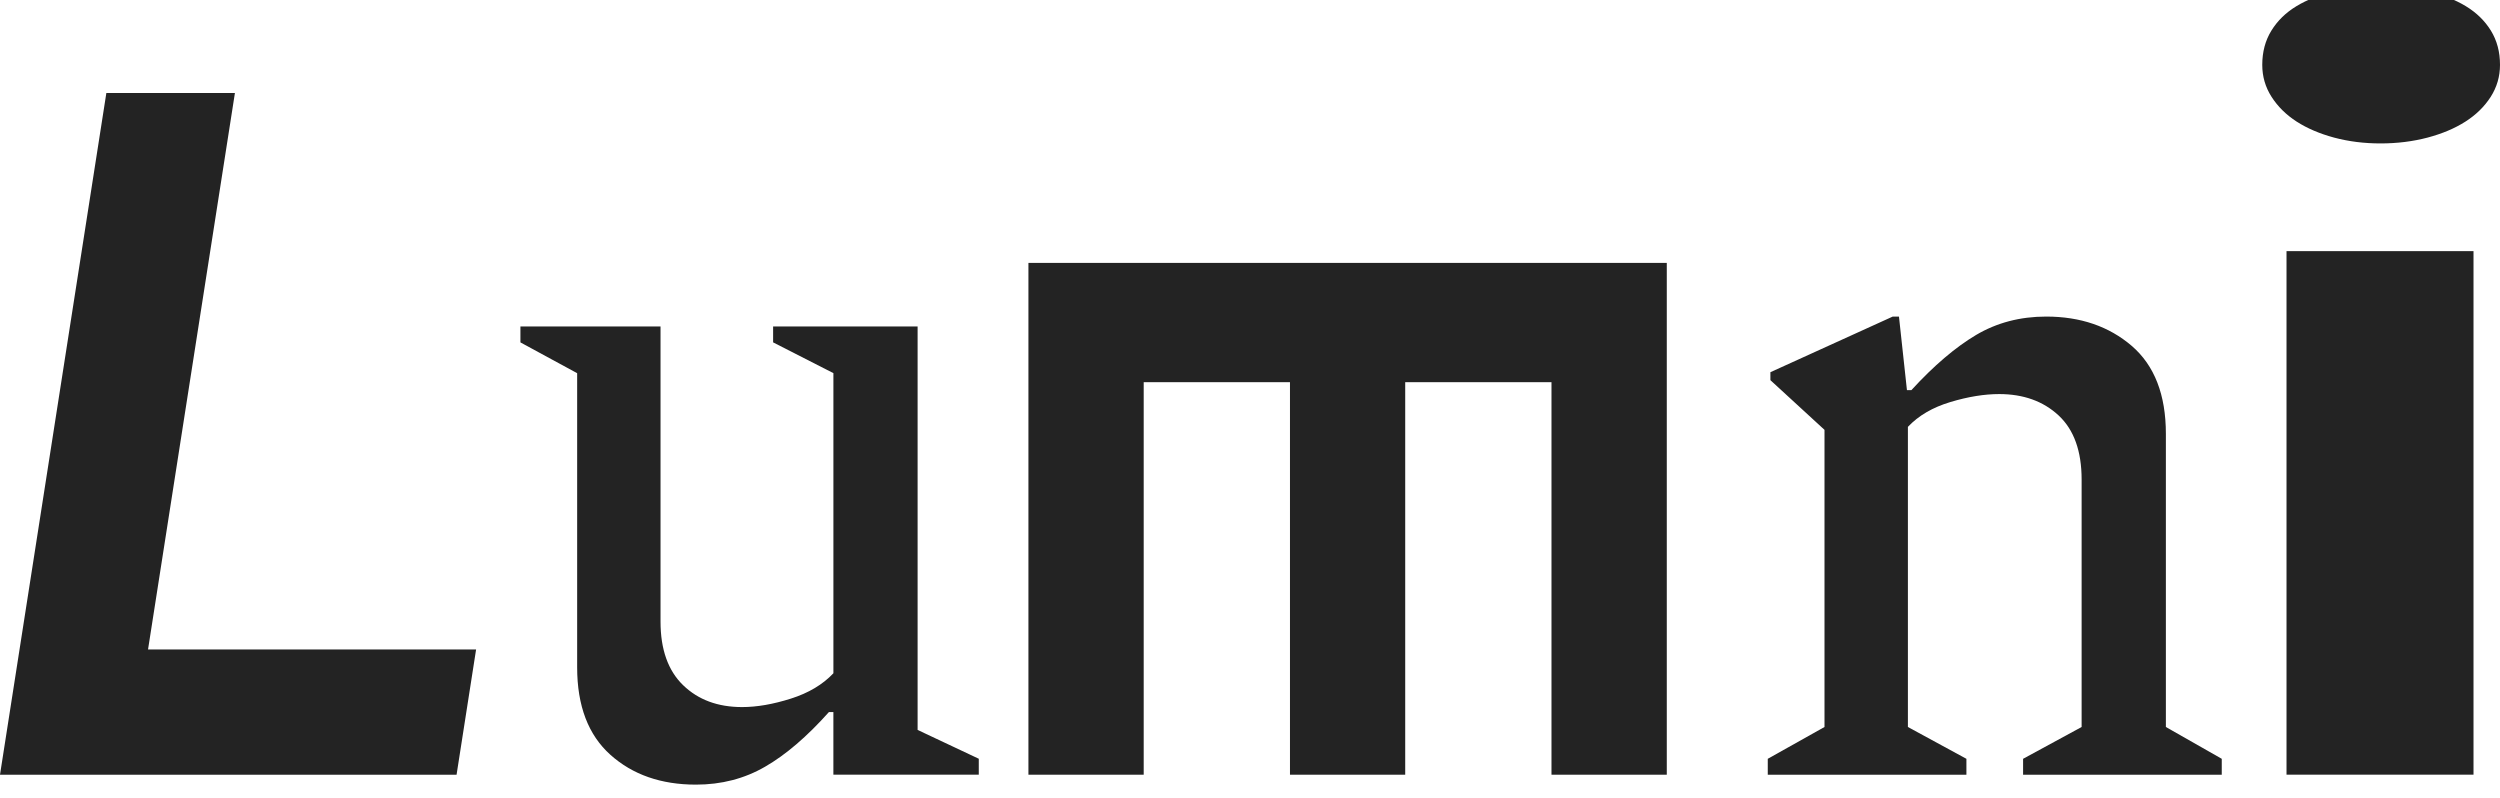 <svg width="94" height="30" viewBox="0 0 94 30" fill="none" xmlns="http://www.w3.org/2000/svg">
<path d="M3.999 3.496H8.833L5.566 24.421H17.901L17.167 29.129H0L3.999 3.496Z" fill="#232323"/>
<path d="M26.168 29.502C24.857 29.502 23.784 29.127 22.951 28.38C22.118 27.634 21.701 26.538 21.701 25.092V14.032L19.568 12.874V12.276H24.836V23.373C24.836 24.419 25.12 25.217 25.686 25.764C26.253 26.313 26.992 26.586 27.903 26.586C28.459 26.586 29.07 26.48 29.737 26.268C30.403 26.057 30.937 25.738 31.336 25.315V14.03L29.069 12.873V12.274H34.502V27.445L36.802 28.529V29.127H31.335V26.773H31.168C30.346 27.694 29.546 28.38 28.768 28.828C27.991 29.278 27.124 29.502 26.168 29.502Z" fill="#232323"/>
<path d="M62.671 29.129H58.336V14.37H52.836V29.129H48.503V14.37H43.003V29.129H38.669V9.885H62.671V29.129Z" fill="#232323"/>
<path d="M66.468 29.129V28.531L68.601 27.335V16.162L66.567 14.294V13.995L71.167 11.903H71.401L71.701 14.669H71.868C72.713 13.747 73.523 13.057 74.302 12.594C75.08 12.134 75.957 11.903 76.936 11.903C78.224 11.903 79.297 12.271 80.153 13.005C81.008 13.741 81.437 14.843 81.437 16.313V27.335L83.538 28.531V29.129H76.068V28.531L78.269 27.335V18.03C78.269 16.959 77.979 16.156 77.403 15.62C76.825 15.084 76.08 14.817 75.169 14.817C74.613 14.817 74.002 14.916 73.336 15.116C72.67 15.316 72.136 15.627 71.737 16.05V27.335L73.937 28.531V29.129H66.468Z" fill="#232323"/>
<path d="M89.506 5.393C88.886 5.393 88.307 5.319 87.763 5.174C87.221 5.028 86.752 4.827 86.355 4.573C85.959 4.317 85.645 4.007 85.411 3.642C85.177 3.277 85.061 2.876 85.061 2.438C85.061 1.951 85.175 1.523 85.404 1.152C85.632 0.781 85.946 0.474 86.348 0.231C86.749 -0.012 87.221 -0.195 87.765 -0.316C88.307 -0.438 88.894 -0.499 89.523 -0.499C90.152 -0.499 90.741 -0.438 91.289 -0.316C91.837 -0.195 92.312 -0.012 92.713 0.231C93.114 0.474 93.429 0.781 93.658 1.152C93.886 1.523 94 1.951 94 2.438C94 2.876 93.883 3.277 93.65 3.642C93.416 4.007 93.1 4.317 92.699 4.573C92.298 4.829 91.823 5.028 91.275 5.174C90.723 5.319 90.135 5.393 89.506 5.393ZM85.973 9.442H93.004V29.127H85.973V9.442Z" fill="#232323"/>
</svg>

